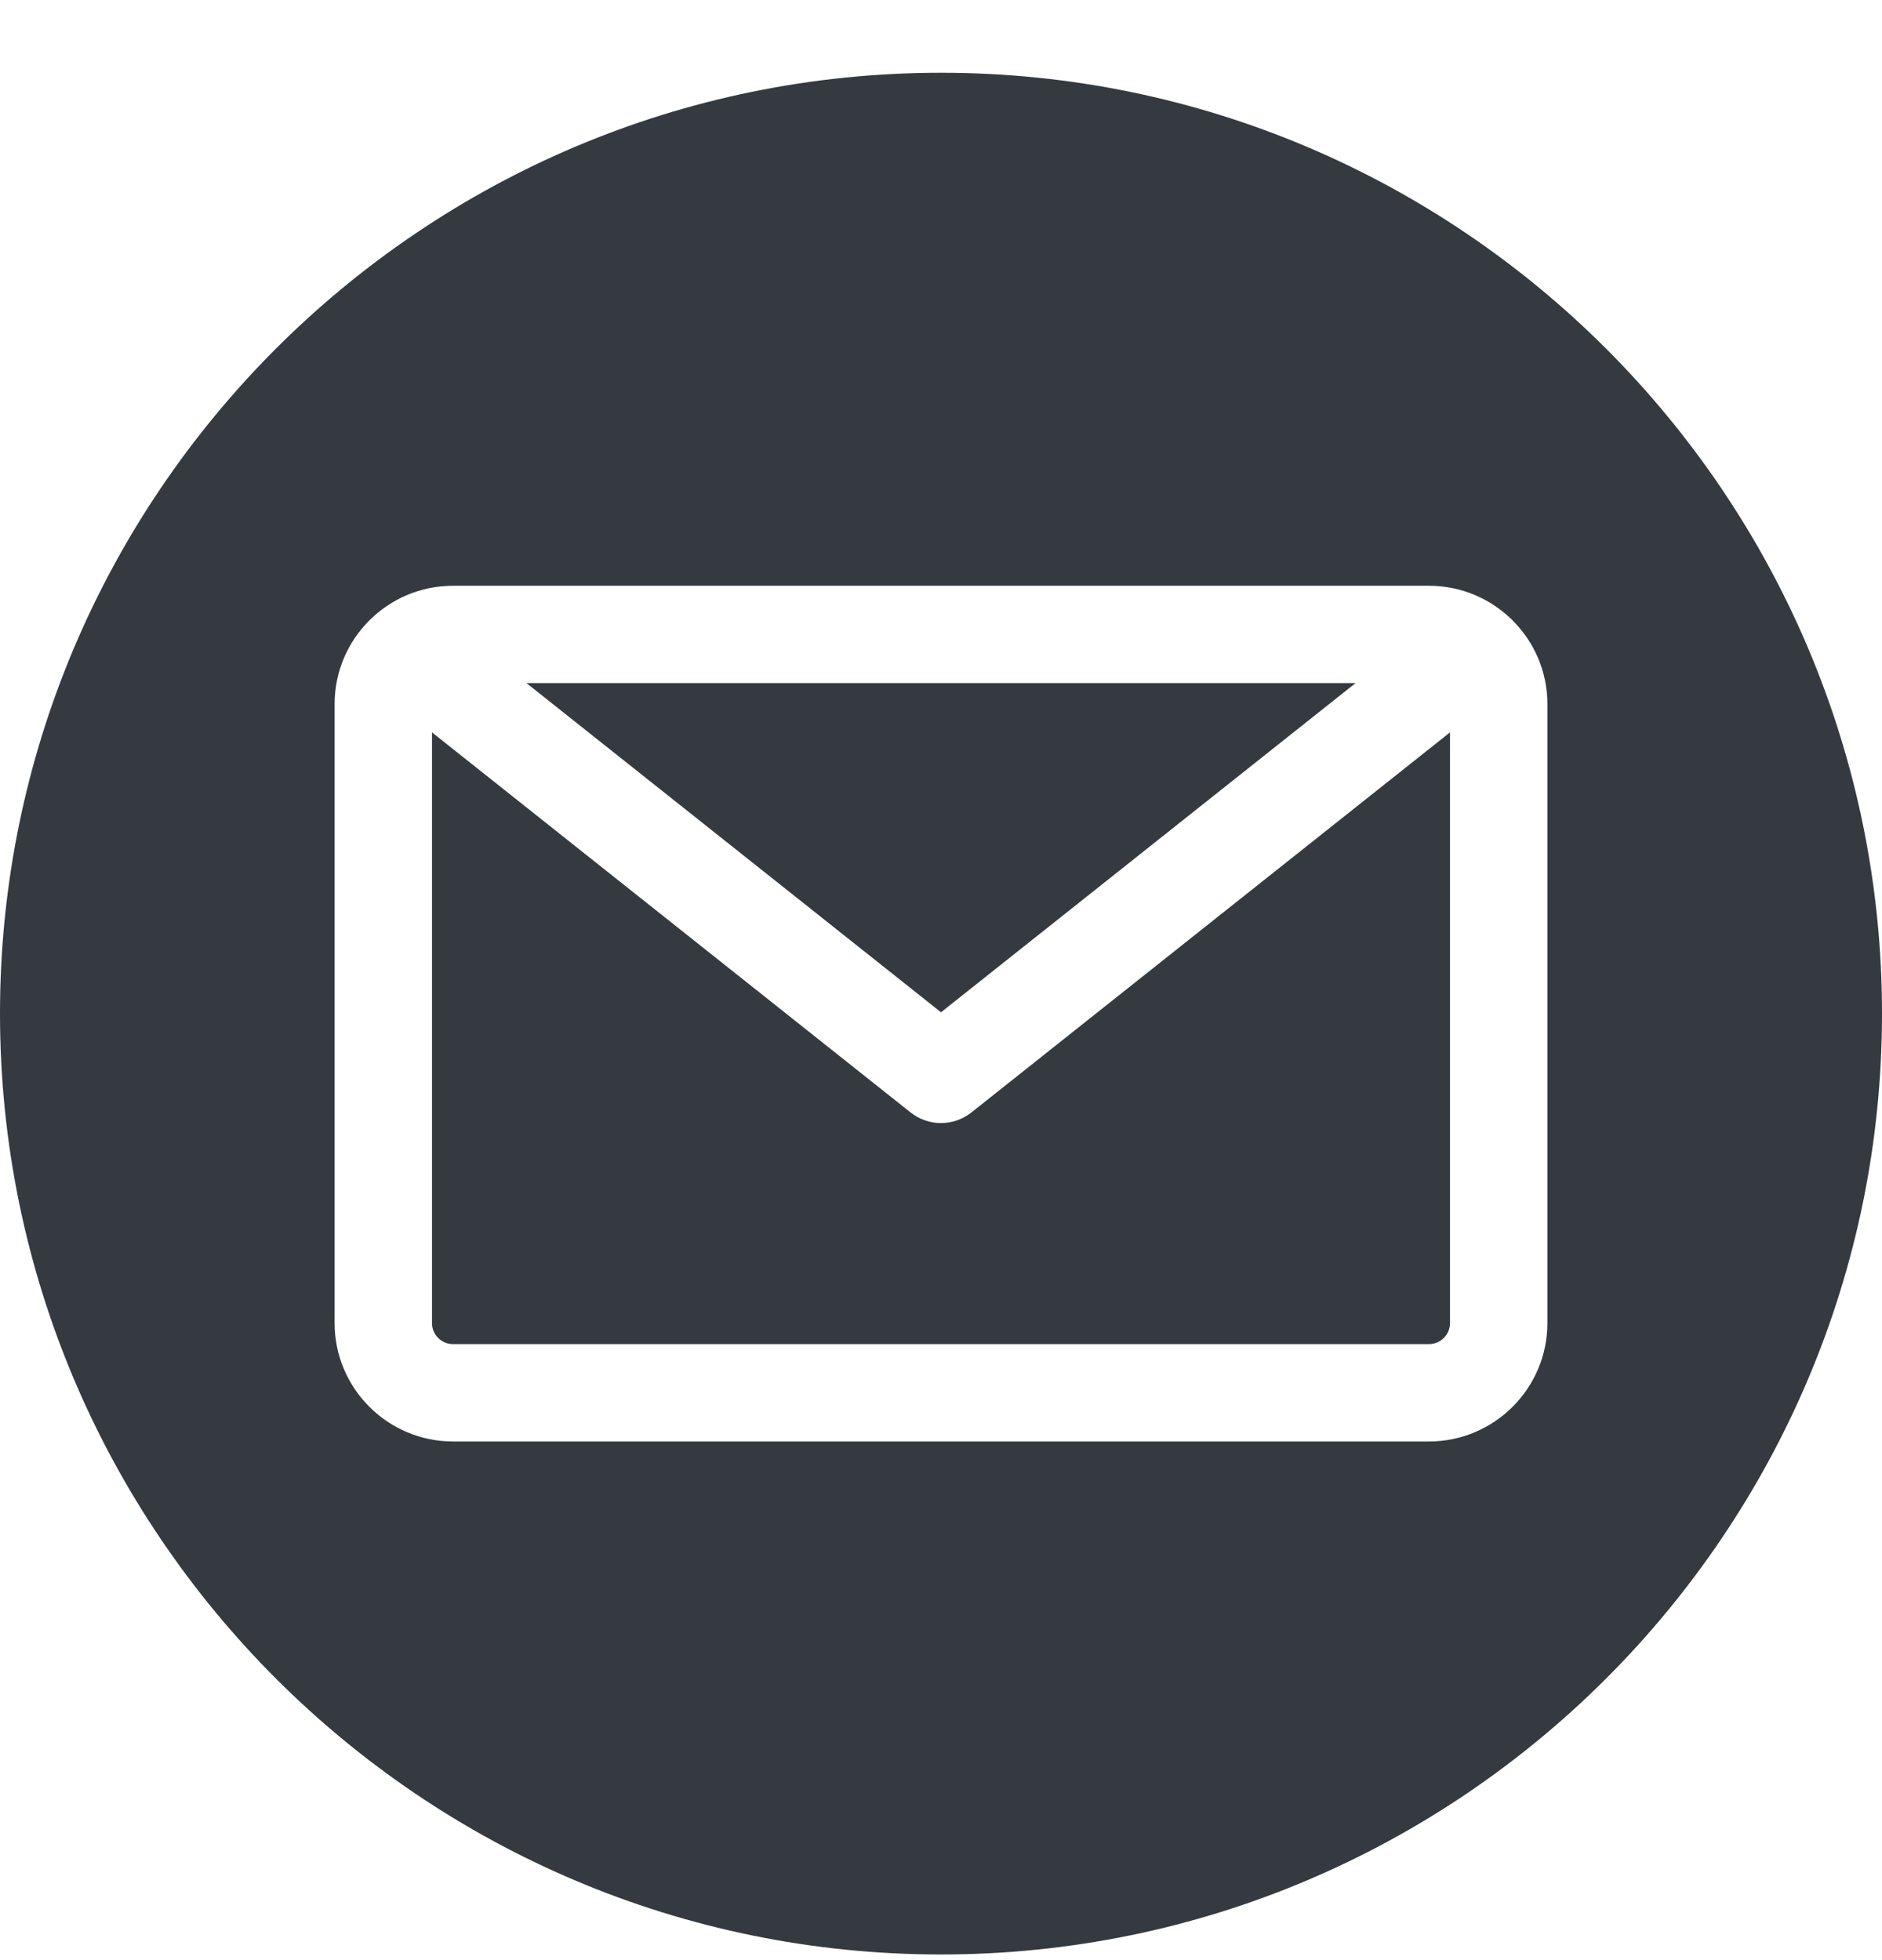 <svg width="24" height="25" viewBox="0 0 24 25" fill="none" xmlns="http://www.w3.org/2000/svg">
<g clip-path="url(#clip0_93_387)">
<path fill-rule="evenodd" clip-rule="evenodd" d="M12 24.928C5.383 24.928 0 19.544 0 12.928C0 6.311 5.383 0.928 12 0.928C18.617 0.928 24 6.311 24 12.928C24 19.544 18.617 24.928 12 24.928ZM18.223 17.143C18.371 17.143 18.491 17.023 18.491 16.875V9.341L12.386 14.19C12.273 14.279 12.136 14.324 12 14.324C11.864 14.324 11.727 14.279 11.614 14.19L5.509 9.341V16.875C5.509 17.023 5.629 17.143 5.777 17.143H18.223ZM17.287 8.712L12 12.911L6.713 8.712H17.287ZM19.733 8.98V16.875C19.733 17.707 19.055 18.385 18.223 18.385H5.777C4.944 18.385 4.267 17.707 4.267 16.875V8.98C4.267 8.148 4.944 7.471 5.777 7.471H18.223C19.055 7.471 19.733 8.148 19.733 8.98Z" fill="#343A40"/>
</g>
<defs>
<clipPath id="clip0_93_387">
<rect width="24" height="24" fill="white" transform="translate(0 0.928)"/>
</clipPath>
</defs>
</svg>
